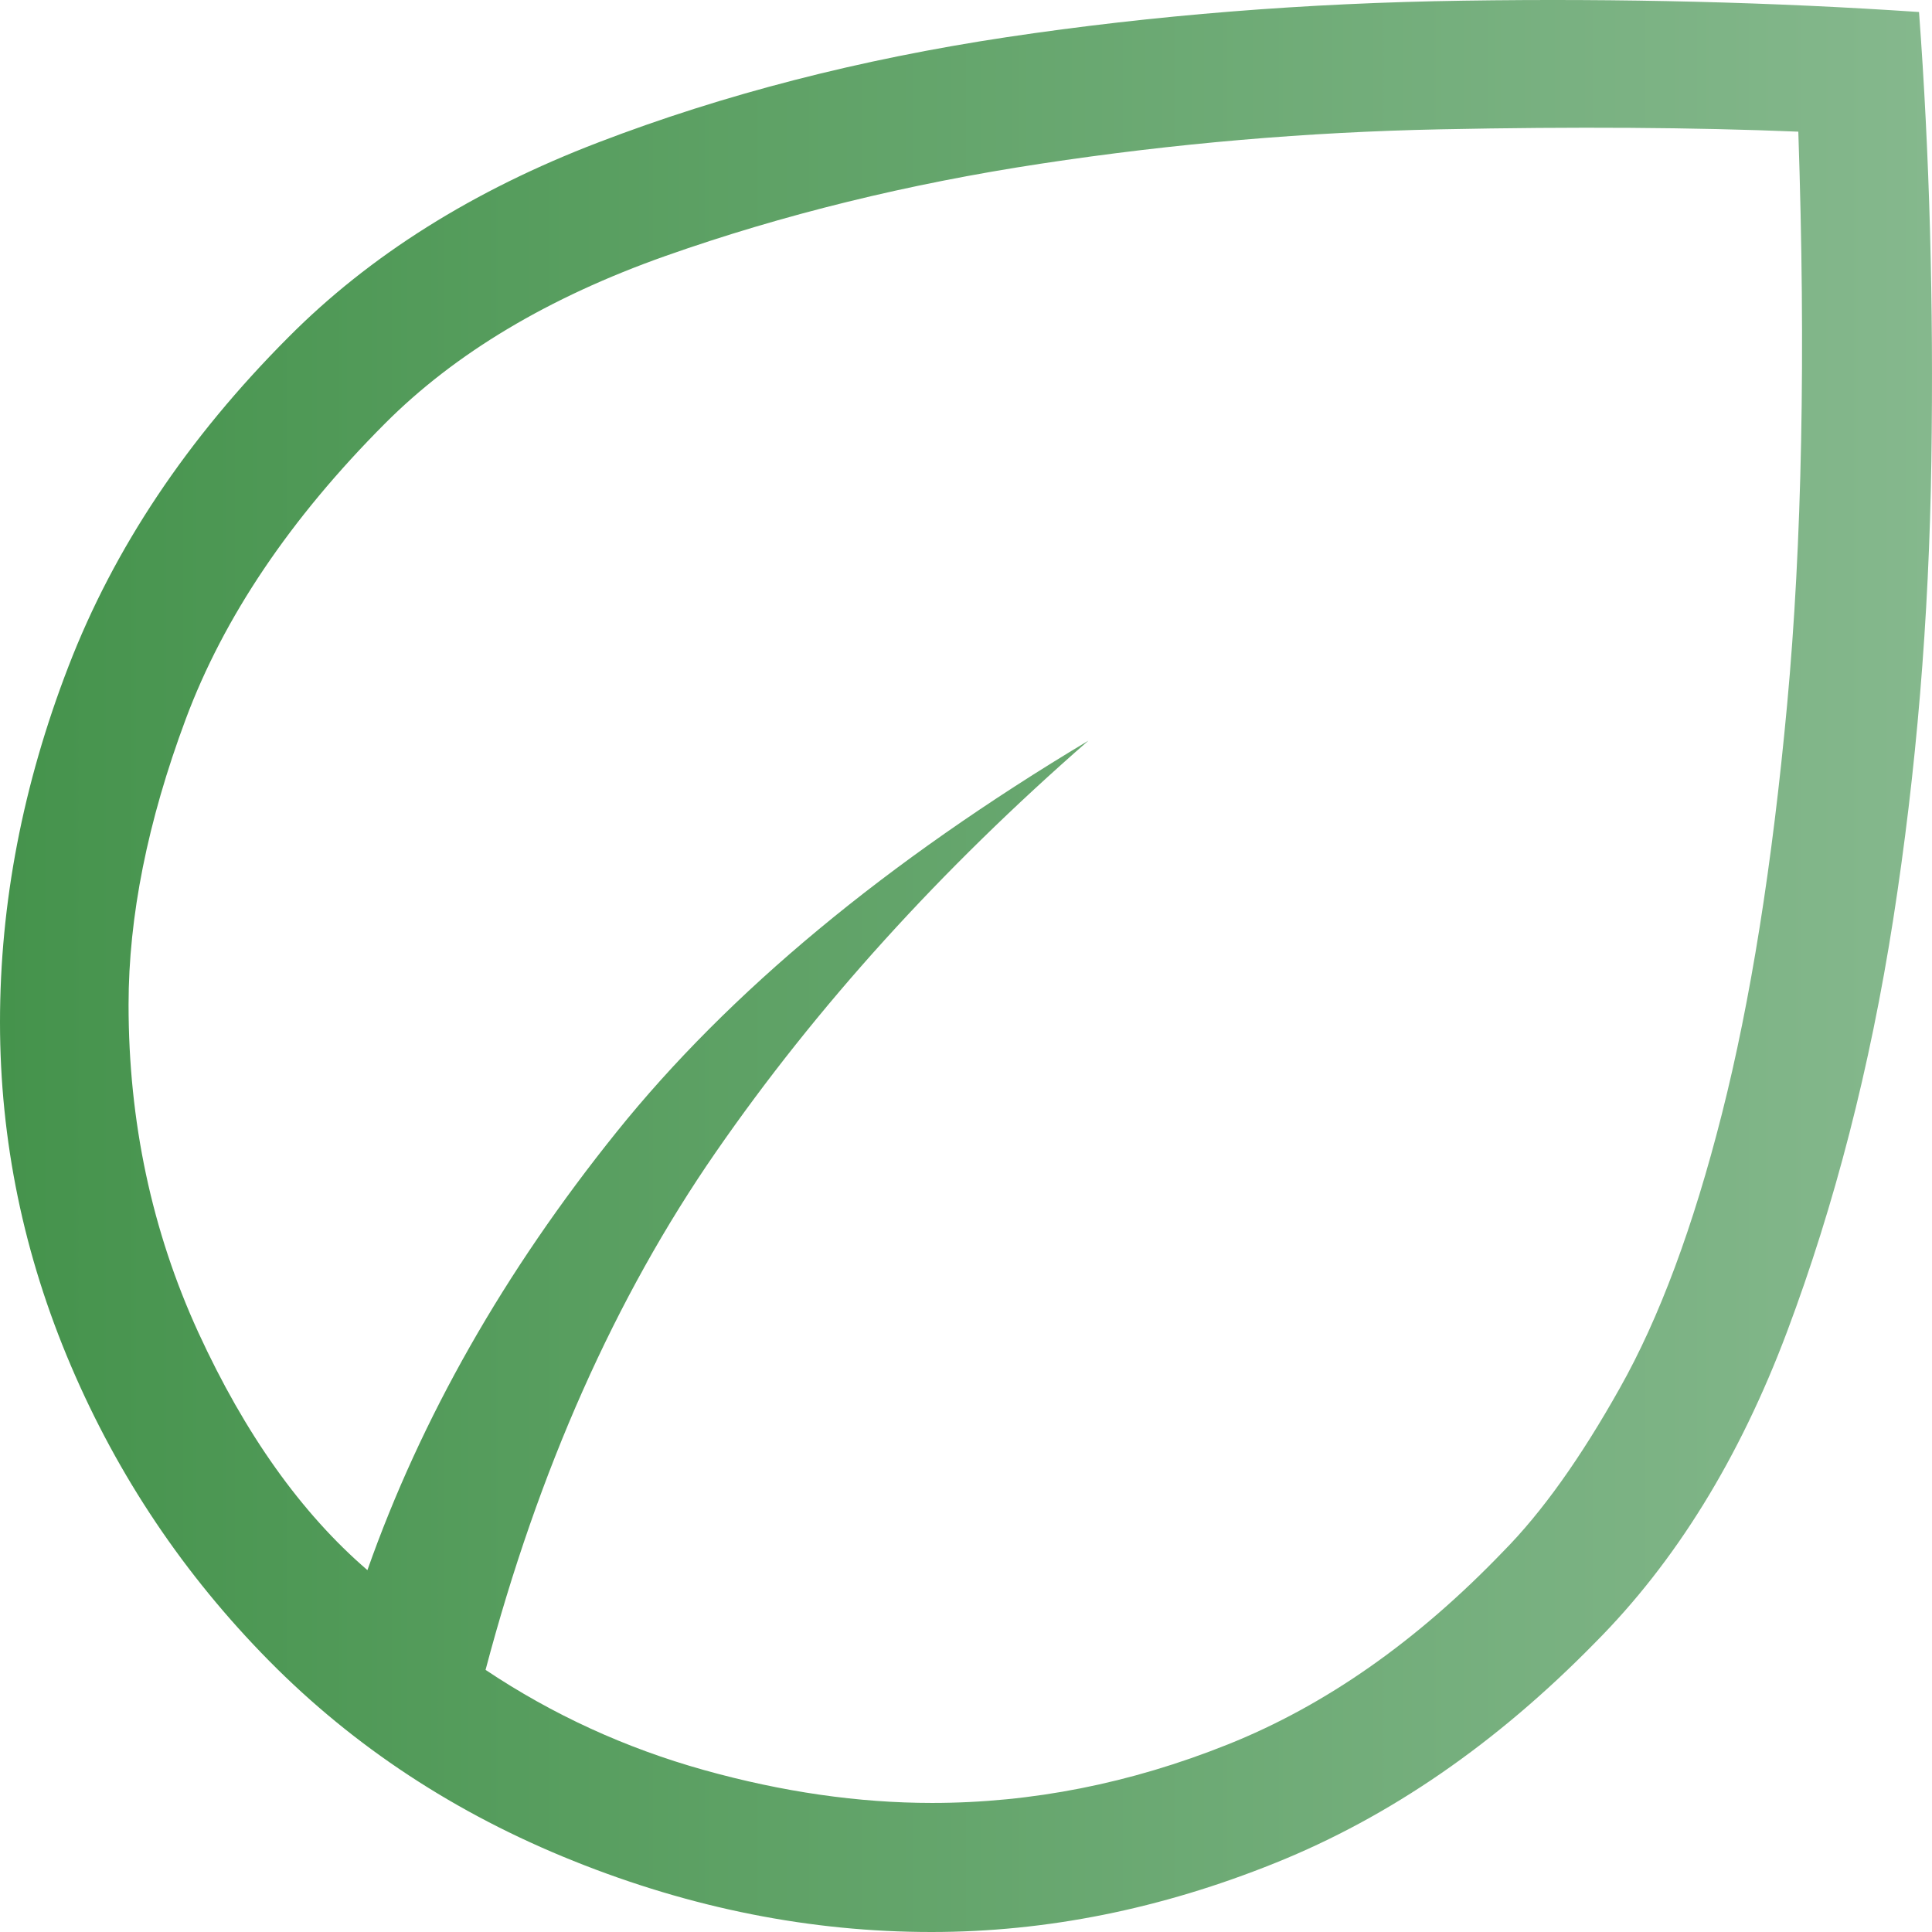 <?xml version="1.0" encoding="UTF-8"?> <svg xmlns="http://www.w3.org/2000/svg" width="46" height="46" viewBox="0 0 46 46" fill="none"> <path d="M6.404 39.541C4.383 37.492 2.811 35.15 1.687 32.514C0.562 29.877 0 27.151 0 24.337C0 21.504 0.544 18.68 1.631 15.865C2.717 13.05 4.462 10.439 6.866 8.03C8.806 6.077 11.268 4.531 14.249 3.39C17.228 2.247 20.468 1.412 23.968 0.885C27.465 0.361 31.091 0.071 34.846 0.016C38.601 -0.04 42.216 0.051 45.691 0.286C45.942 3.666 46.04 7.231 45.985 10.979C45.93 14.728 45.627 18.366 45.076 21.894C44.525 25.418 43.683 28.687 42.551 31.702C41.418 34.718 39.895 37.186 37.981 39.108C35.63 41.509 33.093 43.257 30.371 44.353C27.649 45.451 24.917 46 22.177 46C19.304 46 16.462 45.436 13.652 44.307C10.842 43.18 8.426 41.59 6.404 39.541ZM11.561 39.759C13.159 40.827 14.893 41.621 16.762 42.144C18.631 42.666 20.441 42.927 22.192 42.927C24.565 42.927 26.912 42.463 29.232 41.535C31.555 40.607 33.742 39.074 35.795 36.935C36.707 36.013 37.631 34.72 38.565 33.054C39.504 31.391 40.314 29.215 40.996 26.528C41.679 23.838 42.198 20.586 42.551 16.772C42.906 12.955 42.995 8.41 42.817 3.135C40.317 3.032 37.48 3.014 34.304 3.079C31.127 3.143 27.954 3.415 24.785 3.897C21.616 4.378 18.636 5.11 15.847 6.094C13.061 7.079 10.834 8.41 9.165 10.085C6.908 12.349 5.326 14.697 4.42 17.128C3.514 19.558 3.061 21.822 3.061 23.922C3.061 26.708 3.615 29.31 4.723 31.727C5.833 34.144 7.175 36.03 8.748 37.384C10.028 33.758 12.005 30.281 14.681 26.952C17.358 23.621 21.102 20.515 25.914 17.635C22.396 20.704 19.439 23.969 17.044 27.431C14.648 30.893 12.82 35.002 11.561 39.759Z" fill="url(#paint0_linear_1_400)"></path> <defs> <linearGradient id="paint0_linear_1_400" x1="0" y1="18.46" x2="46" y2="18.46" gradientUnits="userSpaceOnUse"> <stop stop-color="#45934C"></stop> <stop offset="1" stop-color="#85B88D"></stop> </linearGradient> </defs> </svg> 